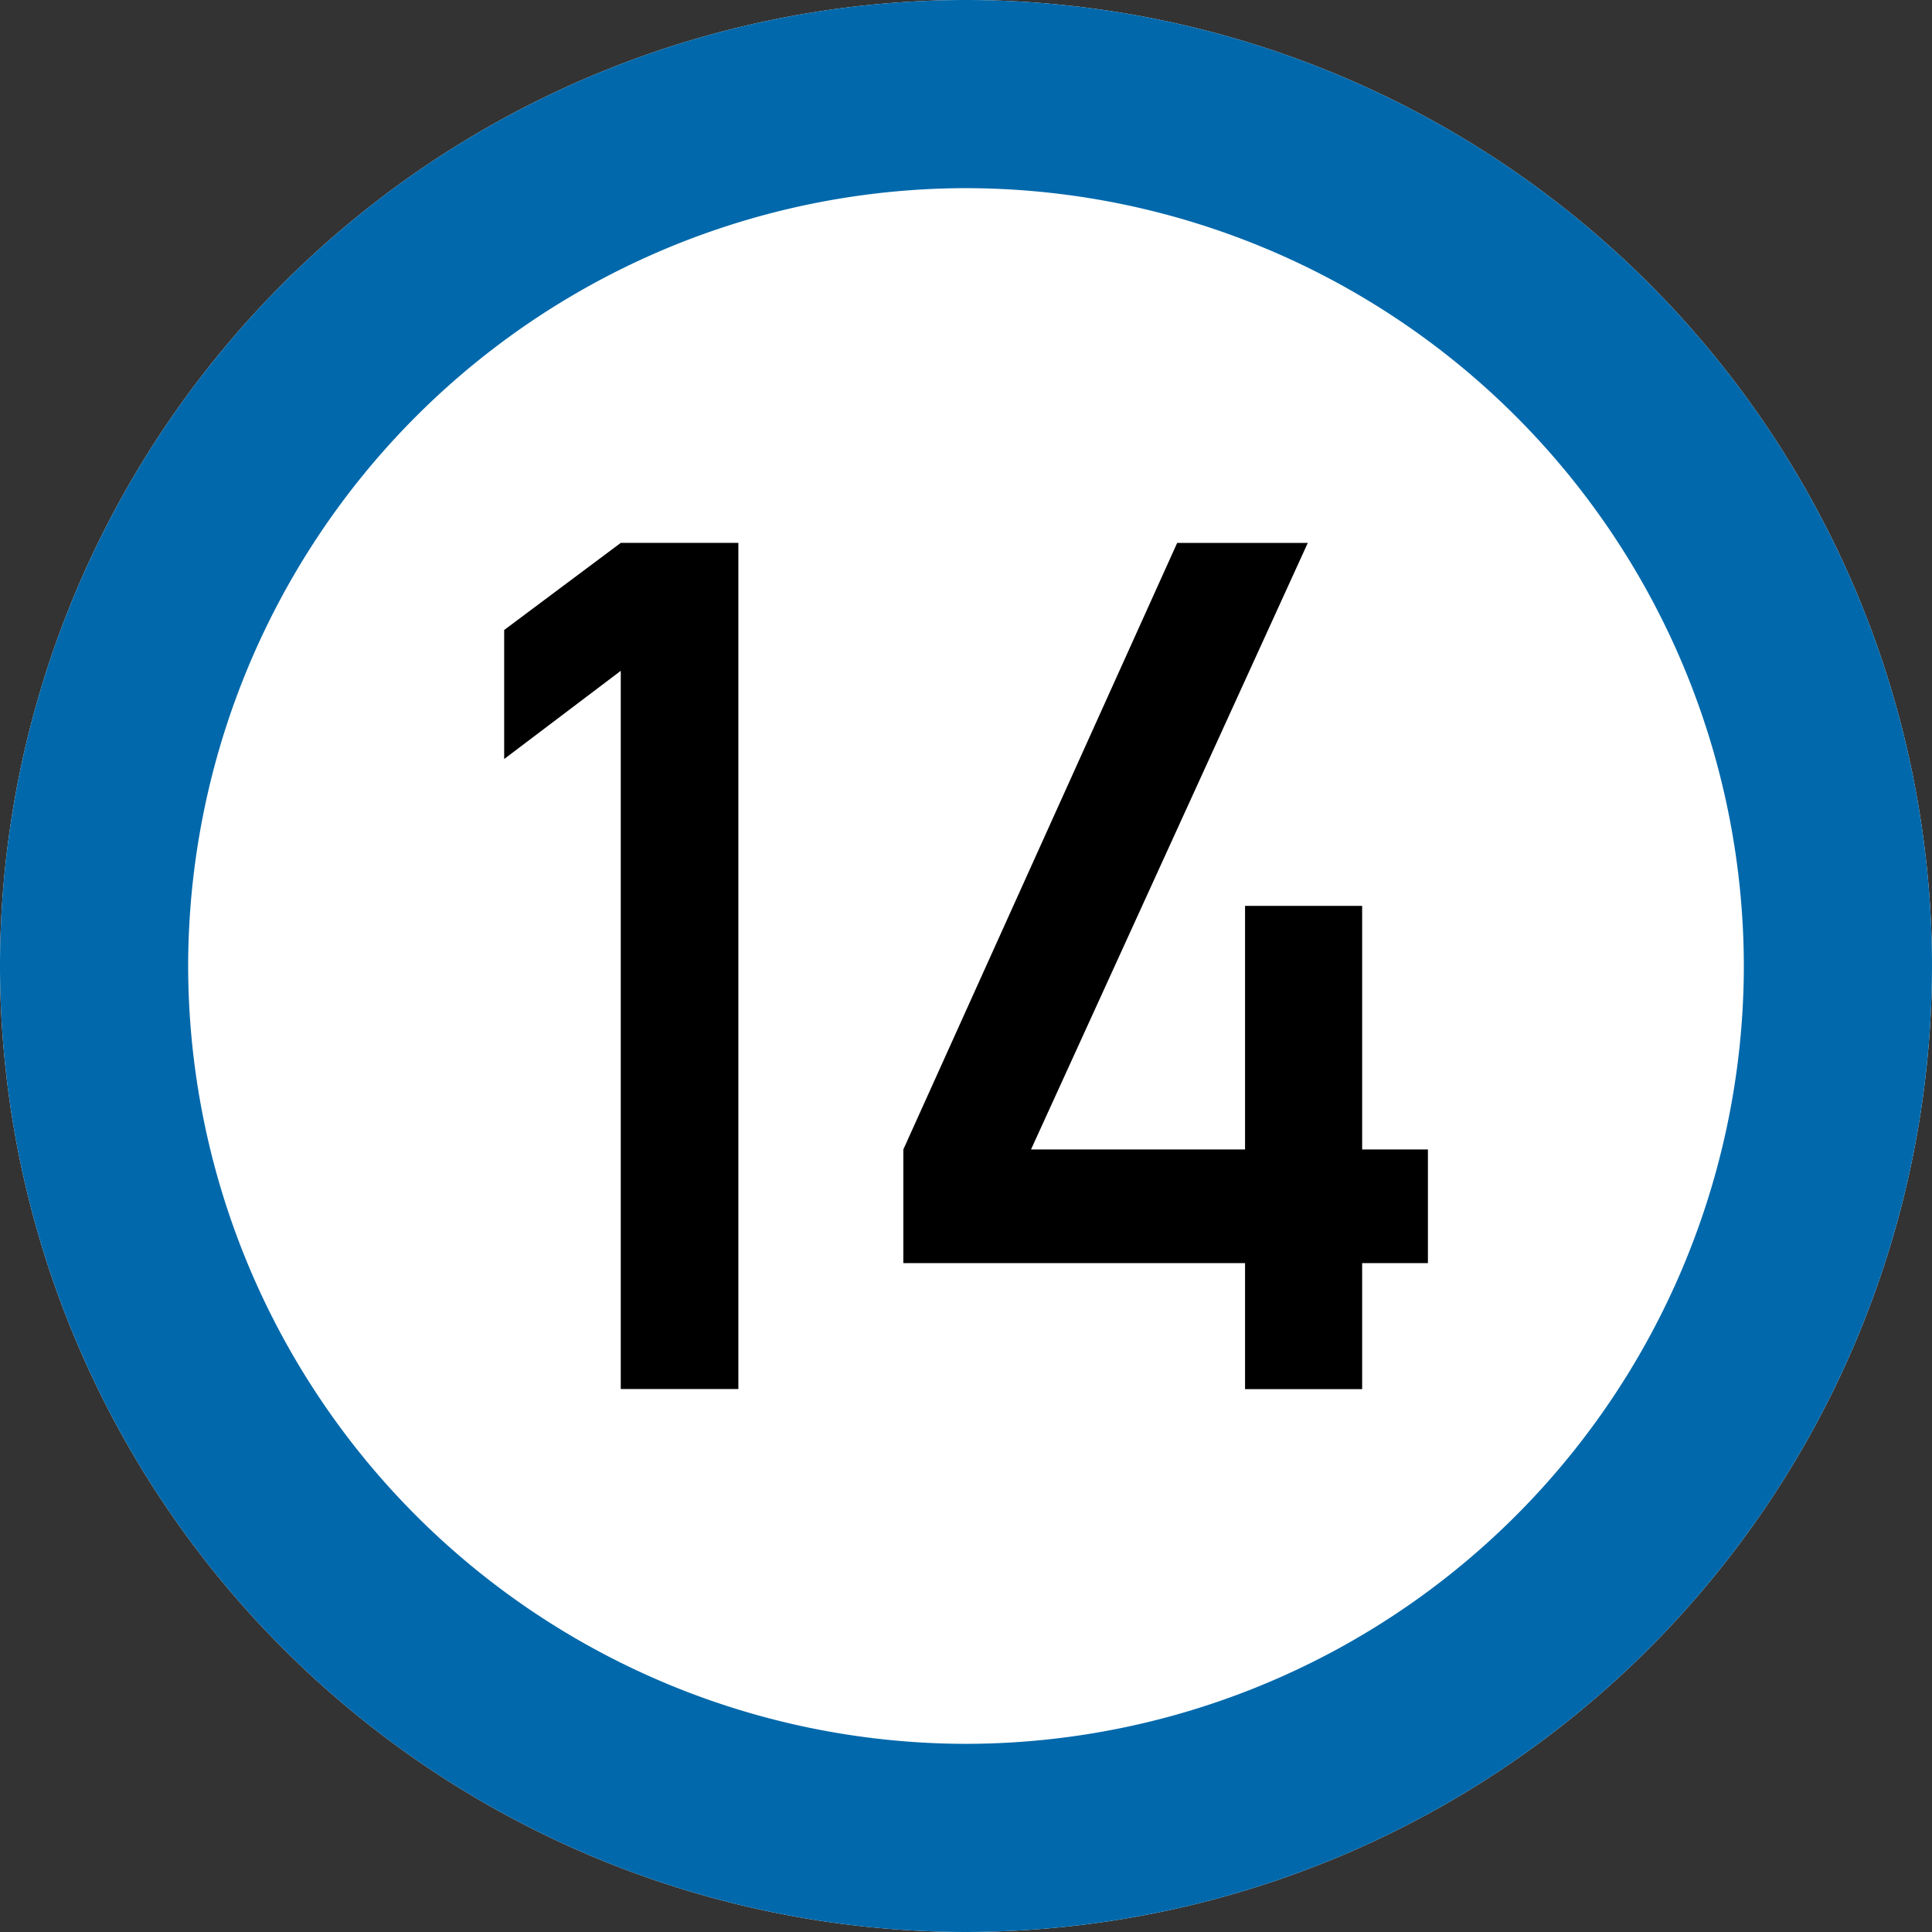 <svg xmlns="http://www.w3.org/2000/svg" width="23" height="23" viewBox="0 0 23 23">
  <rect x="0" y="0" width="23" height="23" fill="#333333" stroke="none"/>
  <g id="グループ_594" data-name="グループ 594" transform="translate(3093.13 712.248)">
    <path id="パス_6334" data-name="パス 6334" d="M-3081.63-689.248a11.513,11.513,0,0,1-11.5-11.5,11.513,11.513,0,0,1,11.5-11.5,11.513,11.513,0,0,1,11.5,11.5A11.513,11.513,0,0,1-3081.63-689.248Z" fill="#fff" fill-rule="evenodd"/>
    <path id="パス_6334_-_アウトライン" data-name="パス 6334 - アウトライン" d="M-3081.63-691.488a9.27,9.27,0,0,0,9.26-9.26,9.27,9.27,0,0,0-9.26-9.26,9.27,9.27,0,0,0-9.26,9.26,9.27,9.27,0,0,0,9.26,9.26m0,2.24a11.513,11.513,0,0,1-11.5-11.5,11.513,11.513,0,0,1,11.5-11.5,11.513,11.513,0,0,1,11.5,11.5A11.513,11.513,0,0,1-3081.63-689.248Z" fill="#0068ab"/>
    <g id="グループ_593" data-name="グループ 593">
      <path id="パス_6335" data-name="パス 6335" d="M-3085.74-704.262l-1.388,1.05v-1.536l1.388-1.037h1.4v10.073h-1.4Z"/>
      <path id="パス_6336" data-name="パス 6336" d="M-3082.376-698.564l3.26-7.221h1.555l-3.295,7.221h2.548v-2.9h1.394v2.9h.783v1.353h-.783v1.5h-1.394v-1.5h-4.068Z"/>
    </g>
  </g>
</svg>
